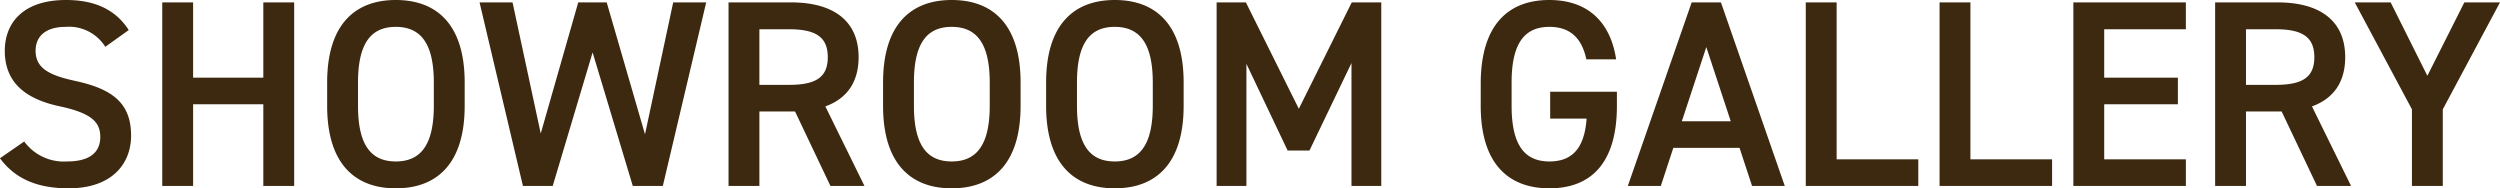 <svg xmlns="http://www.w3.org/2000/svg" width="422.955" height="31.86"><path data-name="パス 138747" d="M21.78 5.085C19.575 1.665 16.11 0 11.16 0 3.87 0 .81 3.915.81 8.6c0 5.265 3.375 8.145 9.36 9.4 5.4 1.17 6.795 2.7 6.795 5.175 0 2.25-1.35 4.14-5.625 4.14a8.313 8.313 0 0 1-7.247-3.375l-4.1 2.835c2.565 3.465 6.3 5.085 11.61 5.085 7.47 0 10.575-4.275 10.575-8.91 0-5.58-3.24-7.92-9.495-9.27-4.32-.945-6.66-2.115-6.66-5.085 0-2.61 1.89-4.05 5.085-4.05a7.24 7.24 0 0 1 6.705 3.375ZM32.67.405h-5.22v31.05h5.22V17.64h11.88v13.815h5.22V.405h-5.22V13.14H32.67ZM78.615 17.91v-3.96C78.615 4.185 73.935 0 66.96 0c-6.93 0-11.61 4.185-11.61 13.95v3.96c0 9.765 4.68 13.95 11.61 13.95 6.975 0 11.655-4.185 11.655-13.95ZM60.57 13.95c0-6.705 2.25-9.405 6.39-9.405s6.435 2.7 6.435 9.405v3.96c0 6.705-2.295 9.405-6.435 9.405s-6.39-2.7-6.39-9.405Zm39.69-5.085 6.795 22.59h5.085l7.335-31.05h-5.582l-4.77 22.32-6.48-22.32h-4.815L91.483 22.59 86.713.405h-5.58l7.337 31.05h5.04Zm45.99 22.59L139.635 18c3.6-1.3 5.625-4.05 5.625-8.325 0-6.165-4.275-9.27-11.43-9.27h-10.575v31.05h5.22v-12.6h6.03l5.988 12.6Zm-17.775-17.1V4.95h5c4.41 0 6.57 1.215 6.57 4.725s-2.16 4.68-6.57 4.68Zm44.19 3.555v-3.96c0-9.765-4.68-13.95-11.655-13.95-6.93 0-11.61 4.185-11.61 13.95v3.96c0 9.765 4.68 13.95 11.61 13.95 6.975 0 11.655-4.185 11.655-13.95Zm-18.045-3.96c0-6.705 2.25-9.405 6.39-9.405s6.435 2.7 6.435 9.405v3.96c0 6.705-2.295 9.405-6.435 9.405s-6.39-2.7-6.39-9.405Zm45.63 3.96v-3.96c0-9.765-4.68-13.95-11.655-13.95-6.93 0-11.61 4.185-11.61 13.95v3.96c0 9.765 4.68 13.95 11.61 13.95 6.975 0 11.655-4.185 11.655-13.95Zm-18.045-3.96c0-6.705 2.25-9.405 6.39-9.405s6.435 2.7 6.435 9.405v3.96c0 6.705-2.3 9.405-6.435 9.405s-6.39-2.7-6.39-9.405ZM210.781.405h-4.95v31.05h5.04V10.8l6.975 14.67h3.69l7.11-14.805v20.79h5.04V.405h-4.993l-8.955 18Zm51.48 15.12v4.545h6.165c-.36 4.905-2.34 7.245-6.3 7.245-4.14 0-6.39-2.7-6.39-9.405v-3.96c0-6.705 2.25-9.405 6.39-9.405 3.51 0 5.49 1.89 6.255 5.49h5.04c-.99-6.525-5-10.035-11.3-10.035-6.93 0-11.61 4.185-11.61 14.175v3.735c0 9.765 4.68 13.95 11.61 13.95 6.975 0 11.43-4.185 11.43-13.95v-2.385Zm18.719 15.93 2.113-6.435H294.3l2.115 6.435h5.535L291.15.405h-4.95l-10.8 31.05Zm7.695-23.49 4.14 12.555h-8.28Zm22.05-7.56h-5.22v31.05h19.035v-4.5h-13.815Zm22.635 0h-5.22v31.05h19.035v-4.5H333.36Zm17.415 0v31.05h19.035v-4.5h-13.817V17.64h12.465v-4.5h-12.465V4.95h13.815V.405Zm46.981 31.05L391.141 18c3.6-1.3 5.625-4.05 5.625-8.325 0-6.165-4.275-9.27-11.43-9.27h-10.575v31.05h5.22v-12.6h6.03l5.982 12.6Zm-17.775-17.1V4.95h4.995c4.41 0 6.57 1.215 6.57 4.725s-2.16 4.68-6.57 4.68Zm18.4-13.95 9.675 18.09v12.96h5.22v-12.96l9.675-18.09h-6.03l-6.255 12.42-6.21-12.42Z" fill="#3d2810"/></svg>